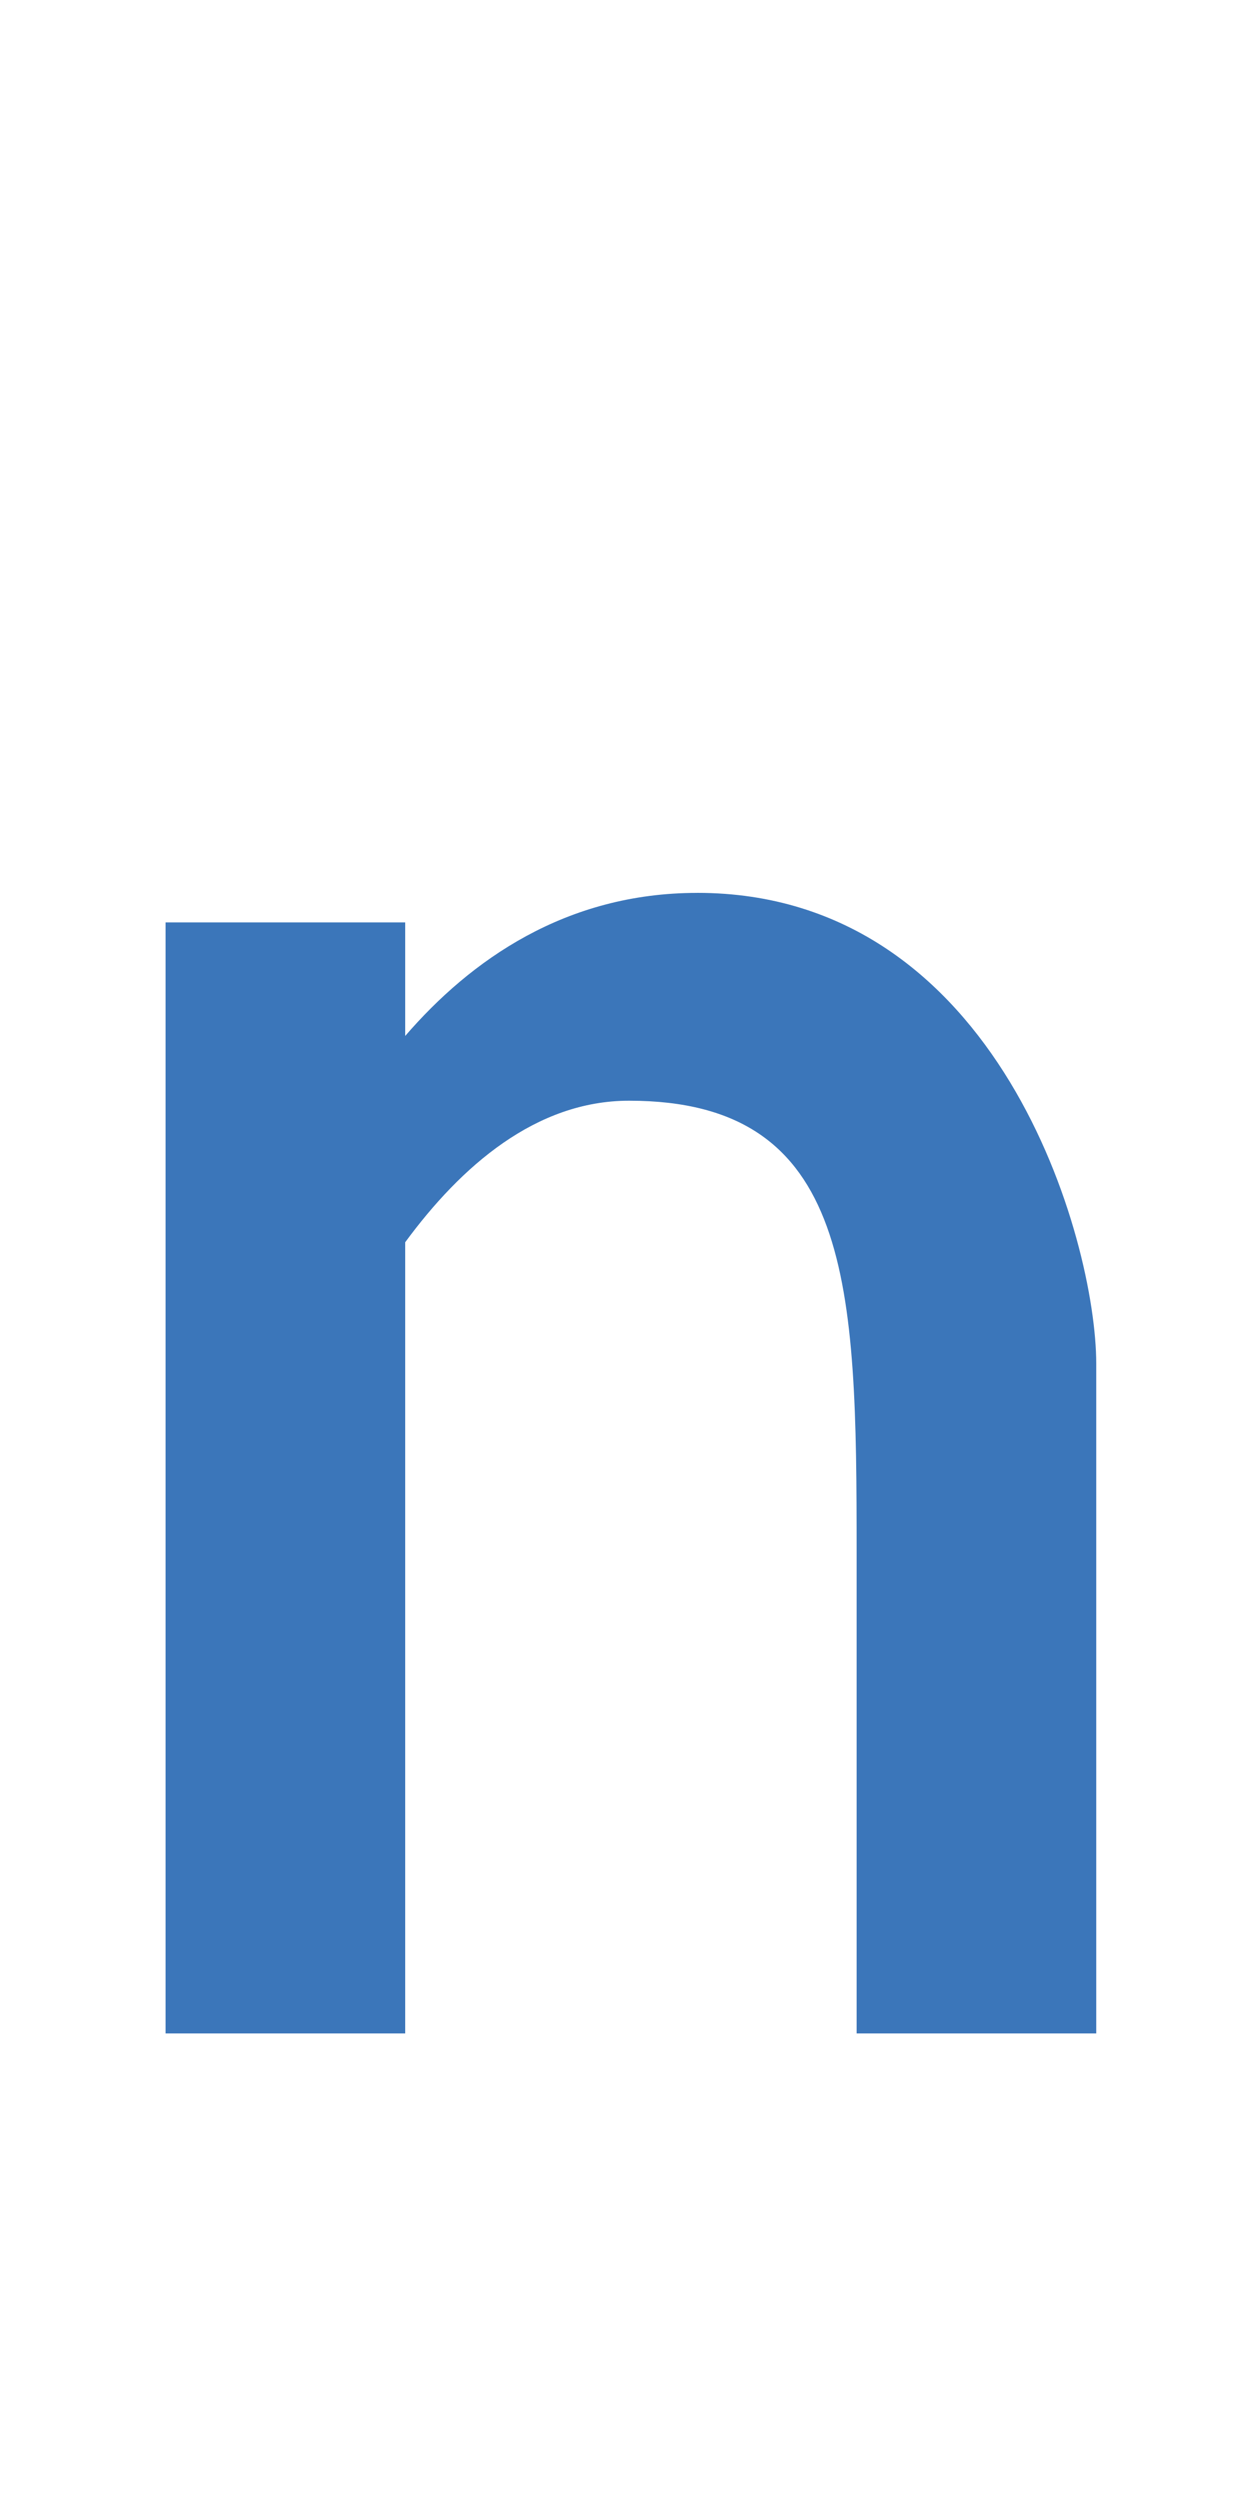 <?xml version="1.0" encoding="UTF-8"?>
<svg id="_レイヤー_1" data-name="レイヤー_1" xmlns="http://www.w3.org/2000/svg" version="1.1" viewBox="0 0 45.763 92">
  <!-- Generator: Adobe Illustrator 29.1.0, SVG Export Plug-In . SVG Version: 2.1.0 Build 142)  -->
  <defs>
    <style>
      .st0 {
        fill: #3b76ba;
      }
    </style>
  </defs>
  <path class="st0" d="M25.67,32.859c-4.843,0-8.343,2.474-10.752,5.265v-4.179H6.096v40.887h8.822v-29.116c2.06-2.803,4.814-5.209,8.242-5.209,8.247,0,8.378,6.813,8.378,16.613v17.712h8.822v-24.644c0-4.542-3.575-17.33-14.69-17.33h0Z"/>
</svg>